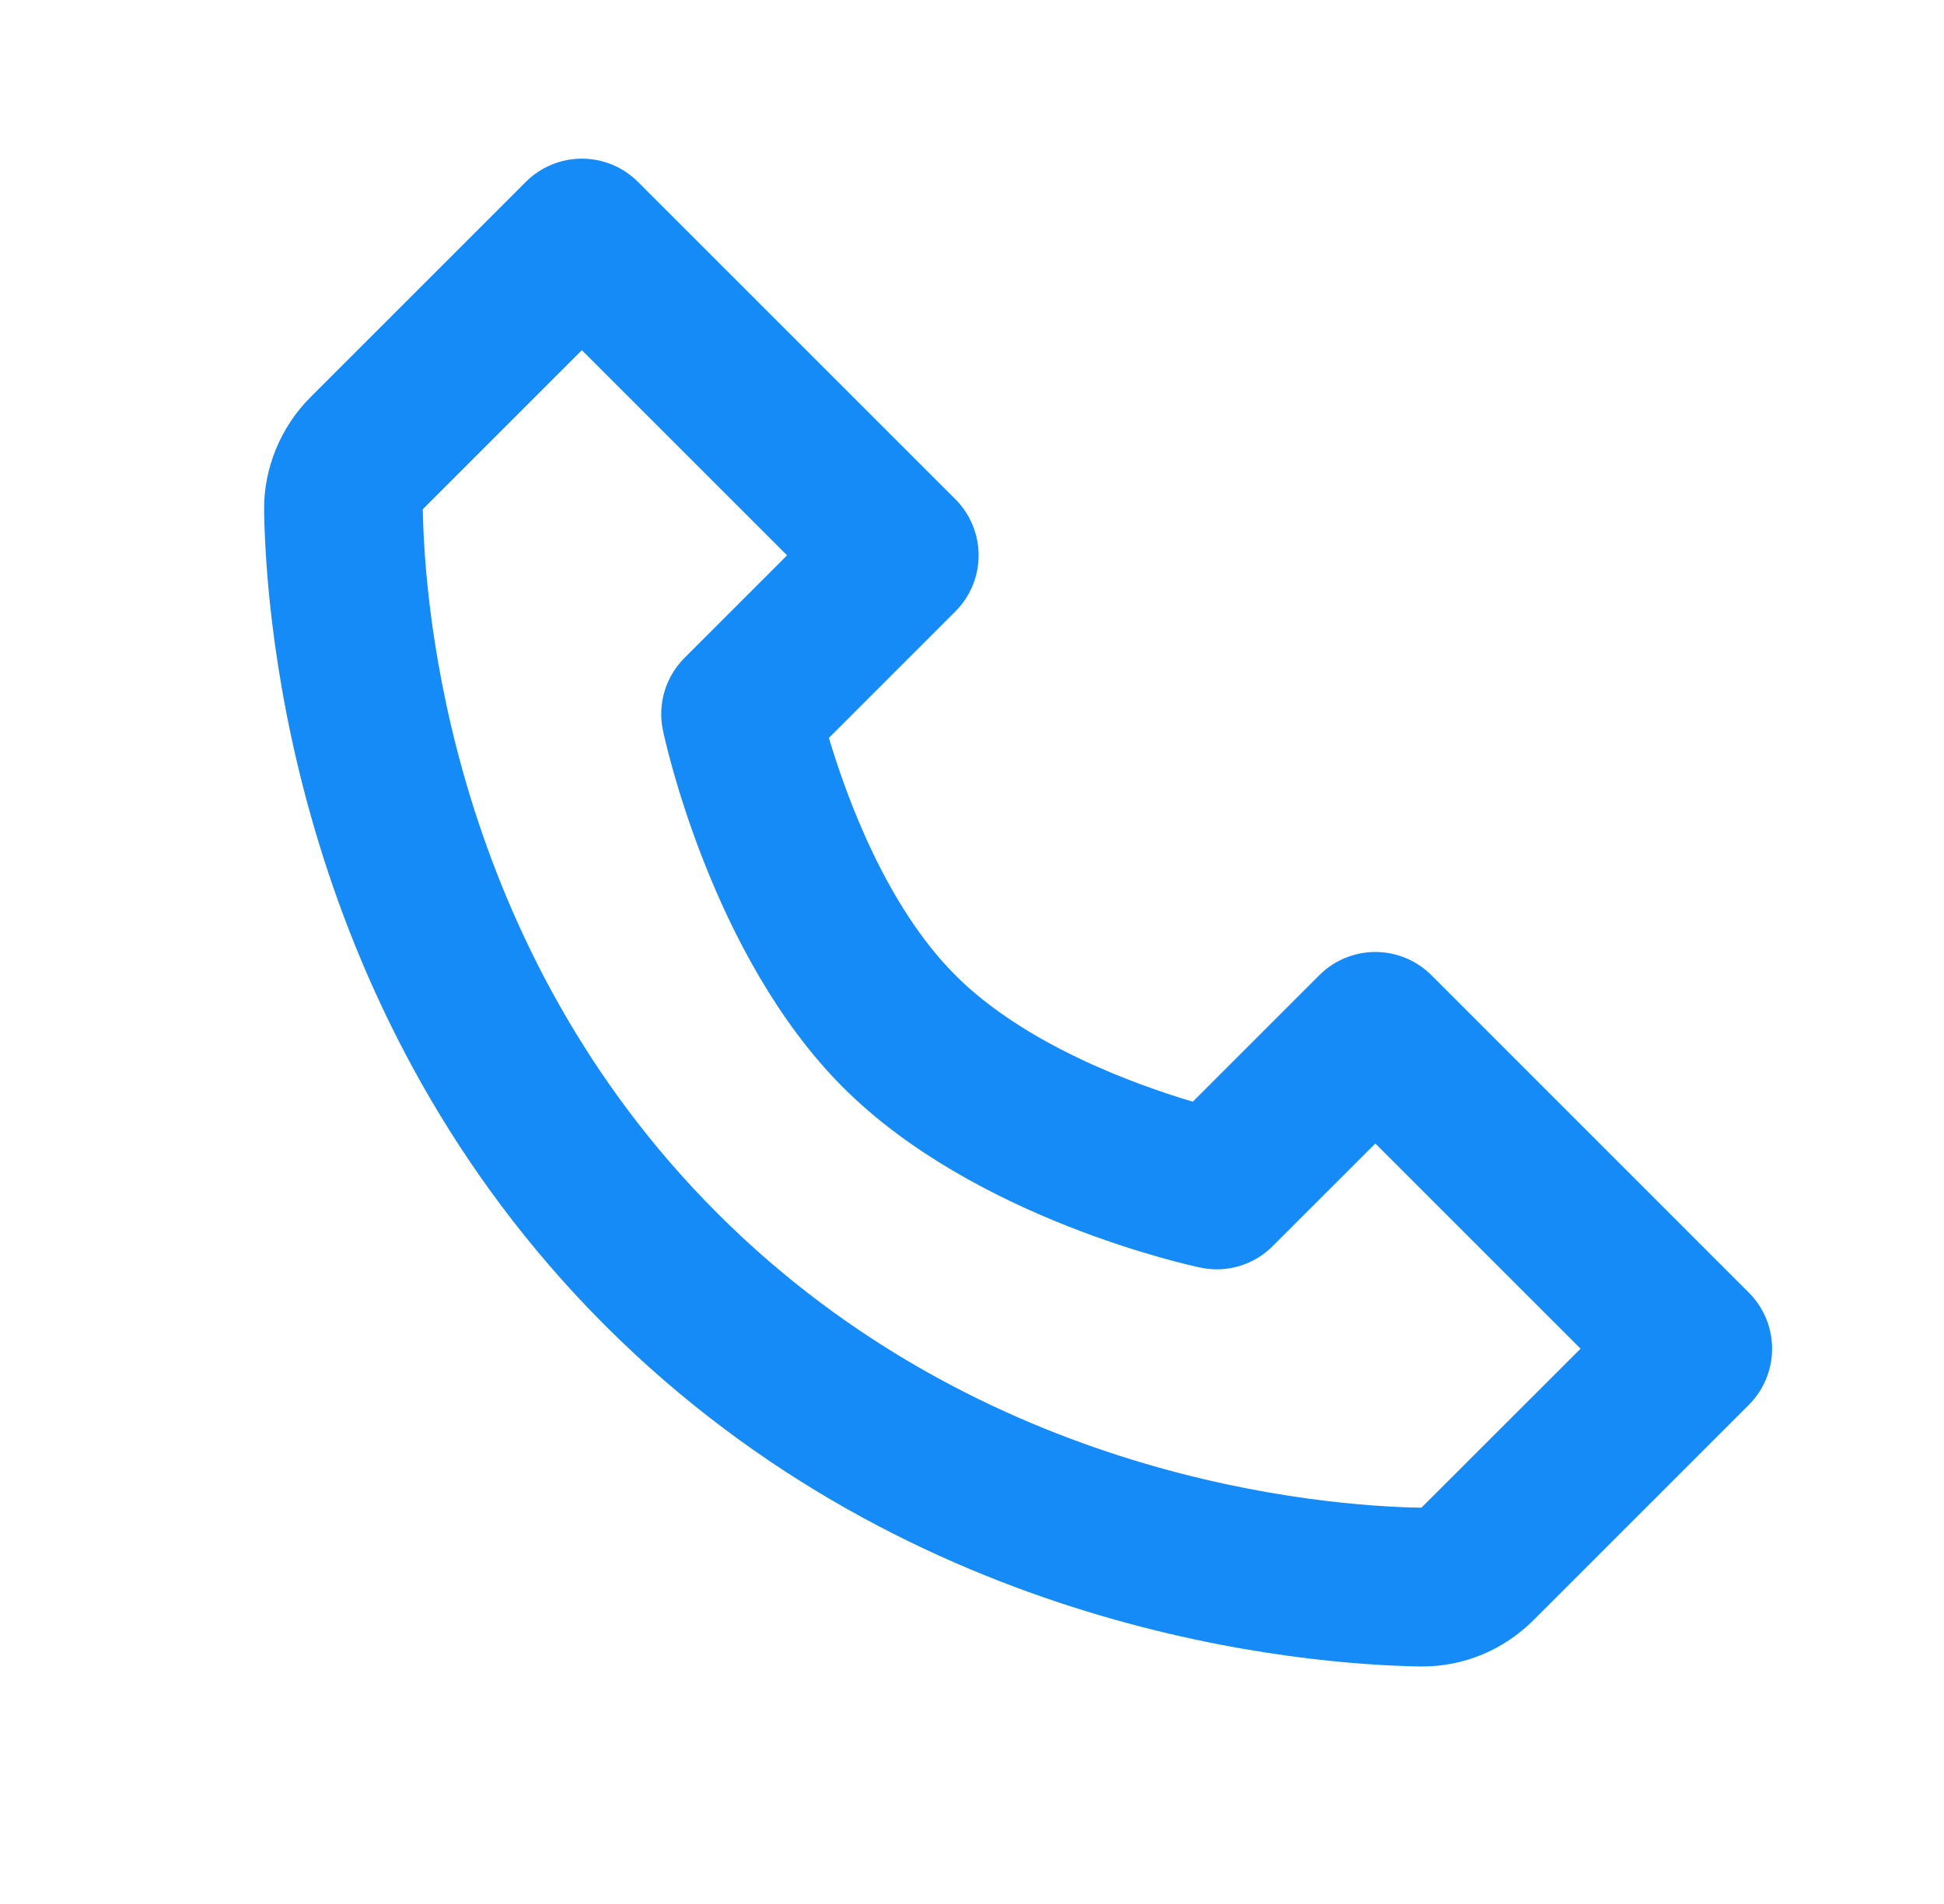 <svg width="49" height="48" viewBox="0 0 49 48" fill="none" xmlns="http://www.w3.org/2000/svg">
<path d="M36.081 24.586C35.895 24.4 35.675 24.253 35.432 24.152C35.189 24.051 34.929 24 34.667 24C34.404 24 34.144 24.051 33.901 24.152C33.659 24.253 33.438 24.4 33.253 24.586L30.065 27.774C28.587 27.334 25.829 26.334 24.081 24.586C22.333 22.838 21.333 20.08 20.893 18.602L24.081 15.414C24.267 15.228 24.414 15.008 24.515 14.765C24.615 14.523 24.667 14.263 24.667 14C24.667 13.737 24.615 13.477 24.515 13.235C24.414 12.992 24.267 12.771 24.081 12.586L16.081 4.586C15.895 4.4 15.675 4.253 15.432 4.152C15.189 4.051 14.929 4 14.667 4C14.404 4 14.144 4.051 13.901 4.152C13.659 4.253 13.438 4.4 13.253 4.586L7.829 10.01C7.069 10.77 6.641 11.814 6.657 12.88C6.703 15.728 7.457 25.62 15.253 33.416C23.049 41.212 32.941 41.964 35.791 42.012H35.847C36.903 42.012 37.901 41.596 38.657 40.84L44.081 35.416C44.267 35.23 44.414 35.01 44.515 34.767C44.615 34.525 44.667 34.265 44.667 34.002C44.667 33.739 44.615 33.479 44.515 33.236C44.414 32.994 44.267 32.773 44.081 32.588L36.081 24.586ZM35.827 38.01C33.331 37.968 24.791 37.298 18.081 30.586C11.349 23.854 10.697 15.284 10.657 12.838L14.667 8.828L19.839 14L17.253 16.586C17.018 16.821 16.845 17.111 16.75 17.429C16.655 17.747 16.641 18.085 16.709 18.41C16.757 18.64 17.931 24.094 21.251 27.414C24.571 30.734 30.025 31.908 30.255 31.956C30.58 32.026 30.917 32.013 31.236 31.918C31.555 31.823 31.845 31.65 32.079 31.414L34.667 28.828L39.839 34L35.827 38.01Z" fill="#158BF8"/>
</svg>
